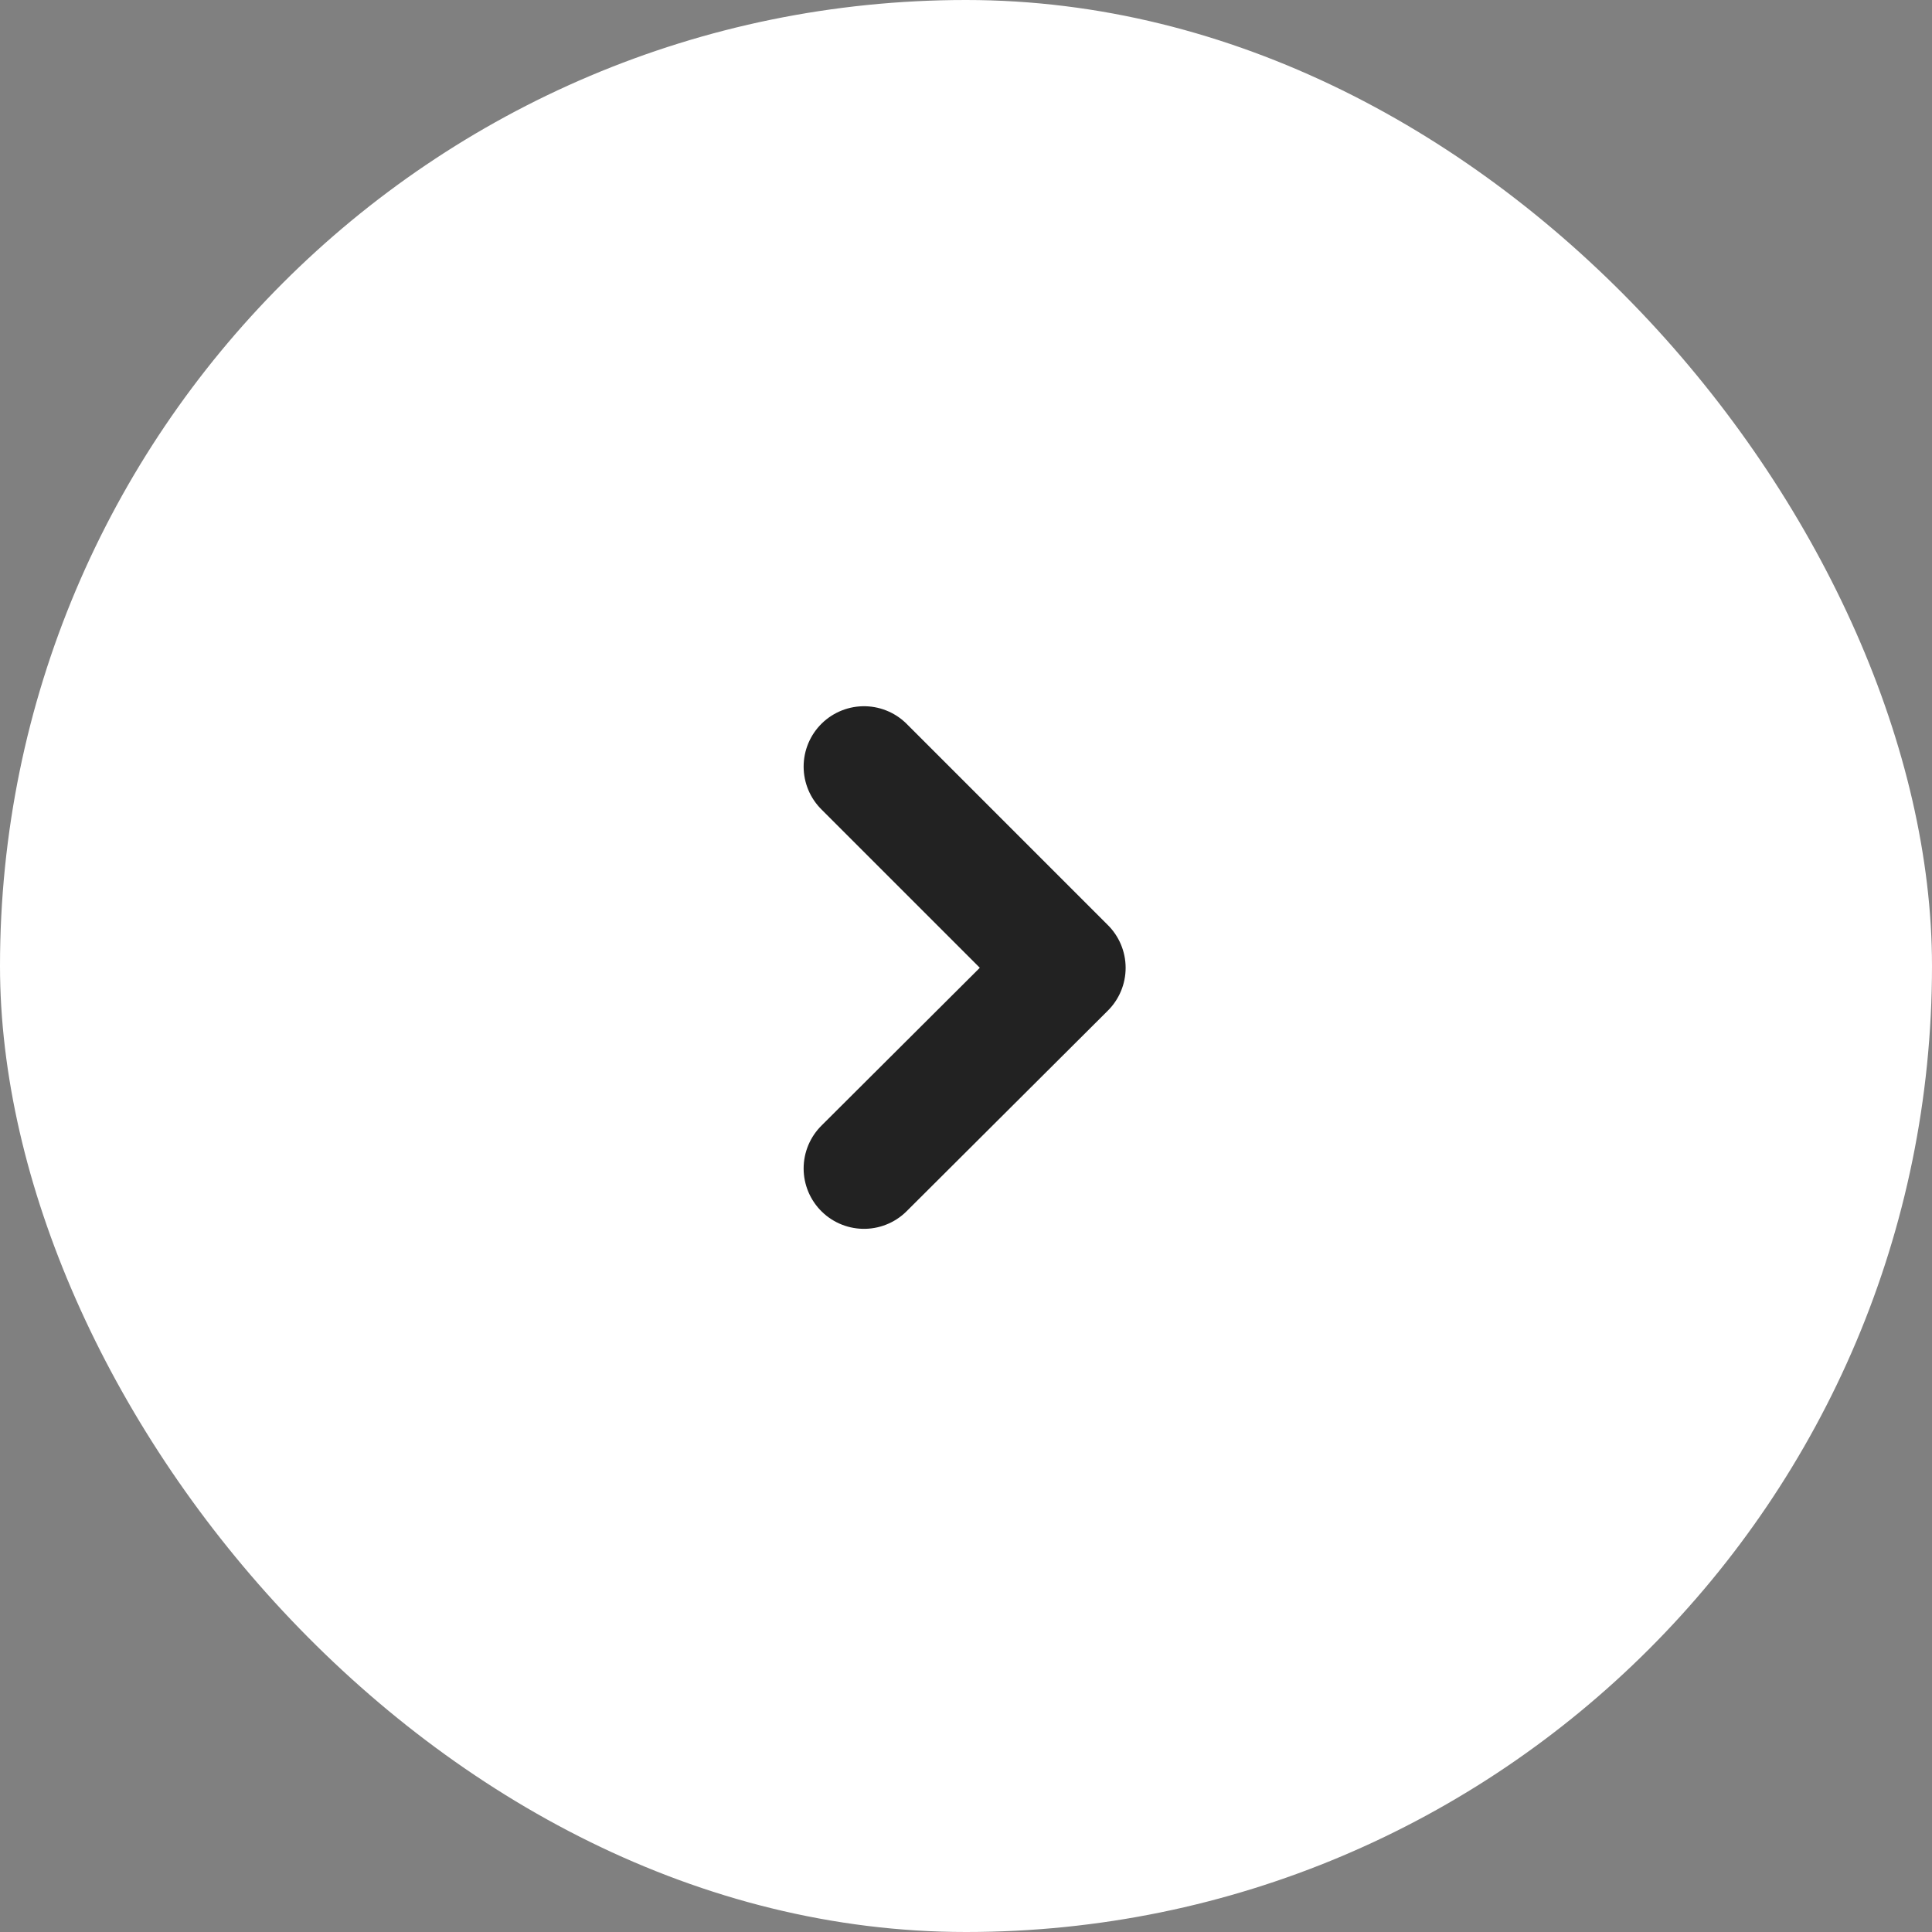 <svg xmlns="http://www.w3.org/2000/svg" width="24" height="24" viewBox="0 0 24 24">
  <rect x="0" y="0" width="24" height="24" fill="#808080" stroke="none"/>
  <g id="Circle_Button" data-name="Circle Button" transform="translate(0 0.037)">
    <rect id="Area" width="24" height="24" rx="12" transform="translate(0 -0.037)" fill="#fff"/>
    <g id="Icon" transform="translate(7.188 7.191)">
      <rect id="Area-2" data-name="Area" width="10" height="10" transform="translate(-0.188 -0.228)" fill="#fcfcfc" opacity="0"/>
      <g id="Icon-2" data-name="Icon" transform="translate(3.545 2.295)">
        <path id="Path" d="M7.5,9.992,10,7.5,7.5,5" transform="translate(-7.5 -5)" fill="none" stroke="#222" stroke-linecap="round" stroke-linejoin="round" stroke-width="1.5"/>
      </g>
    </g>
  </g>
</svg>
